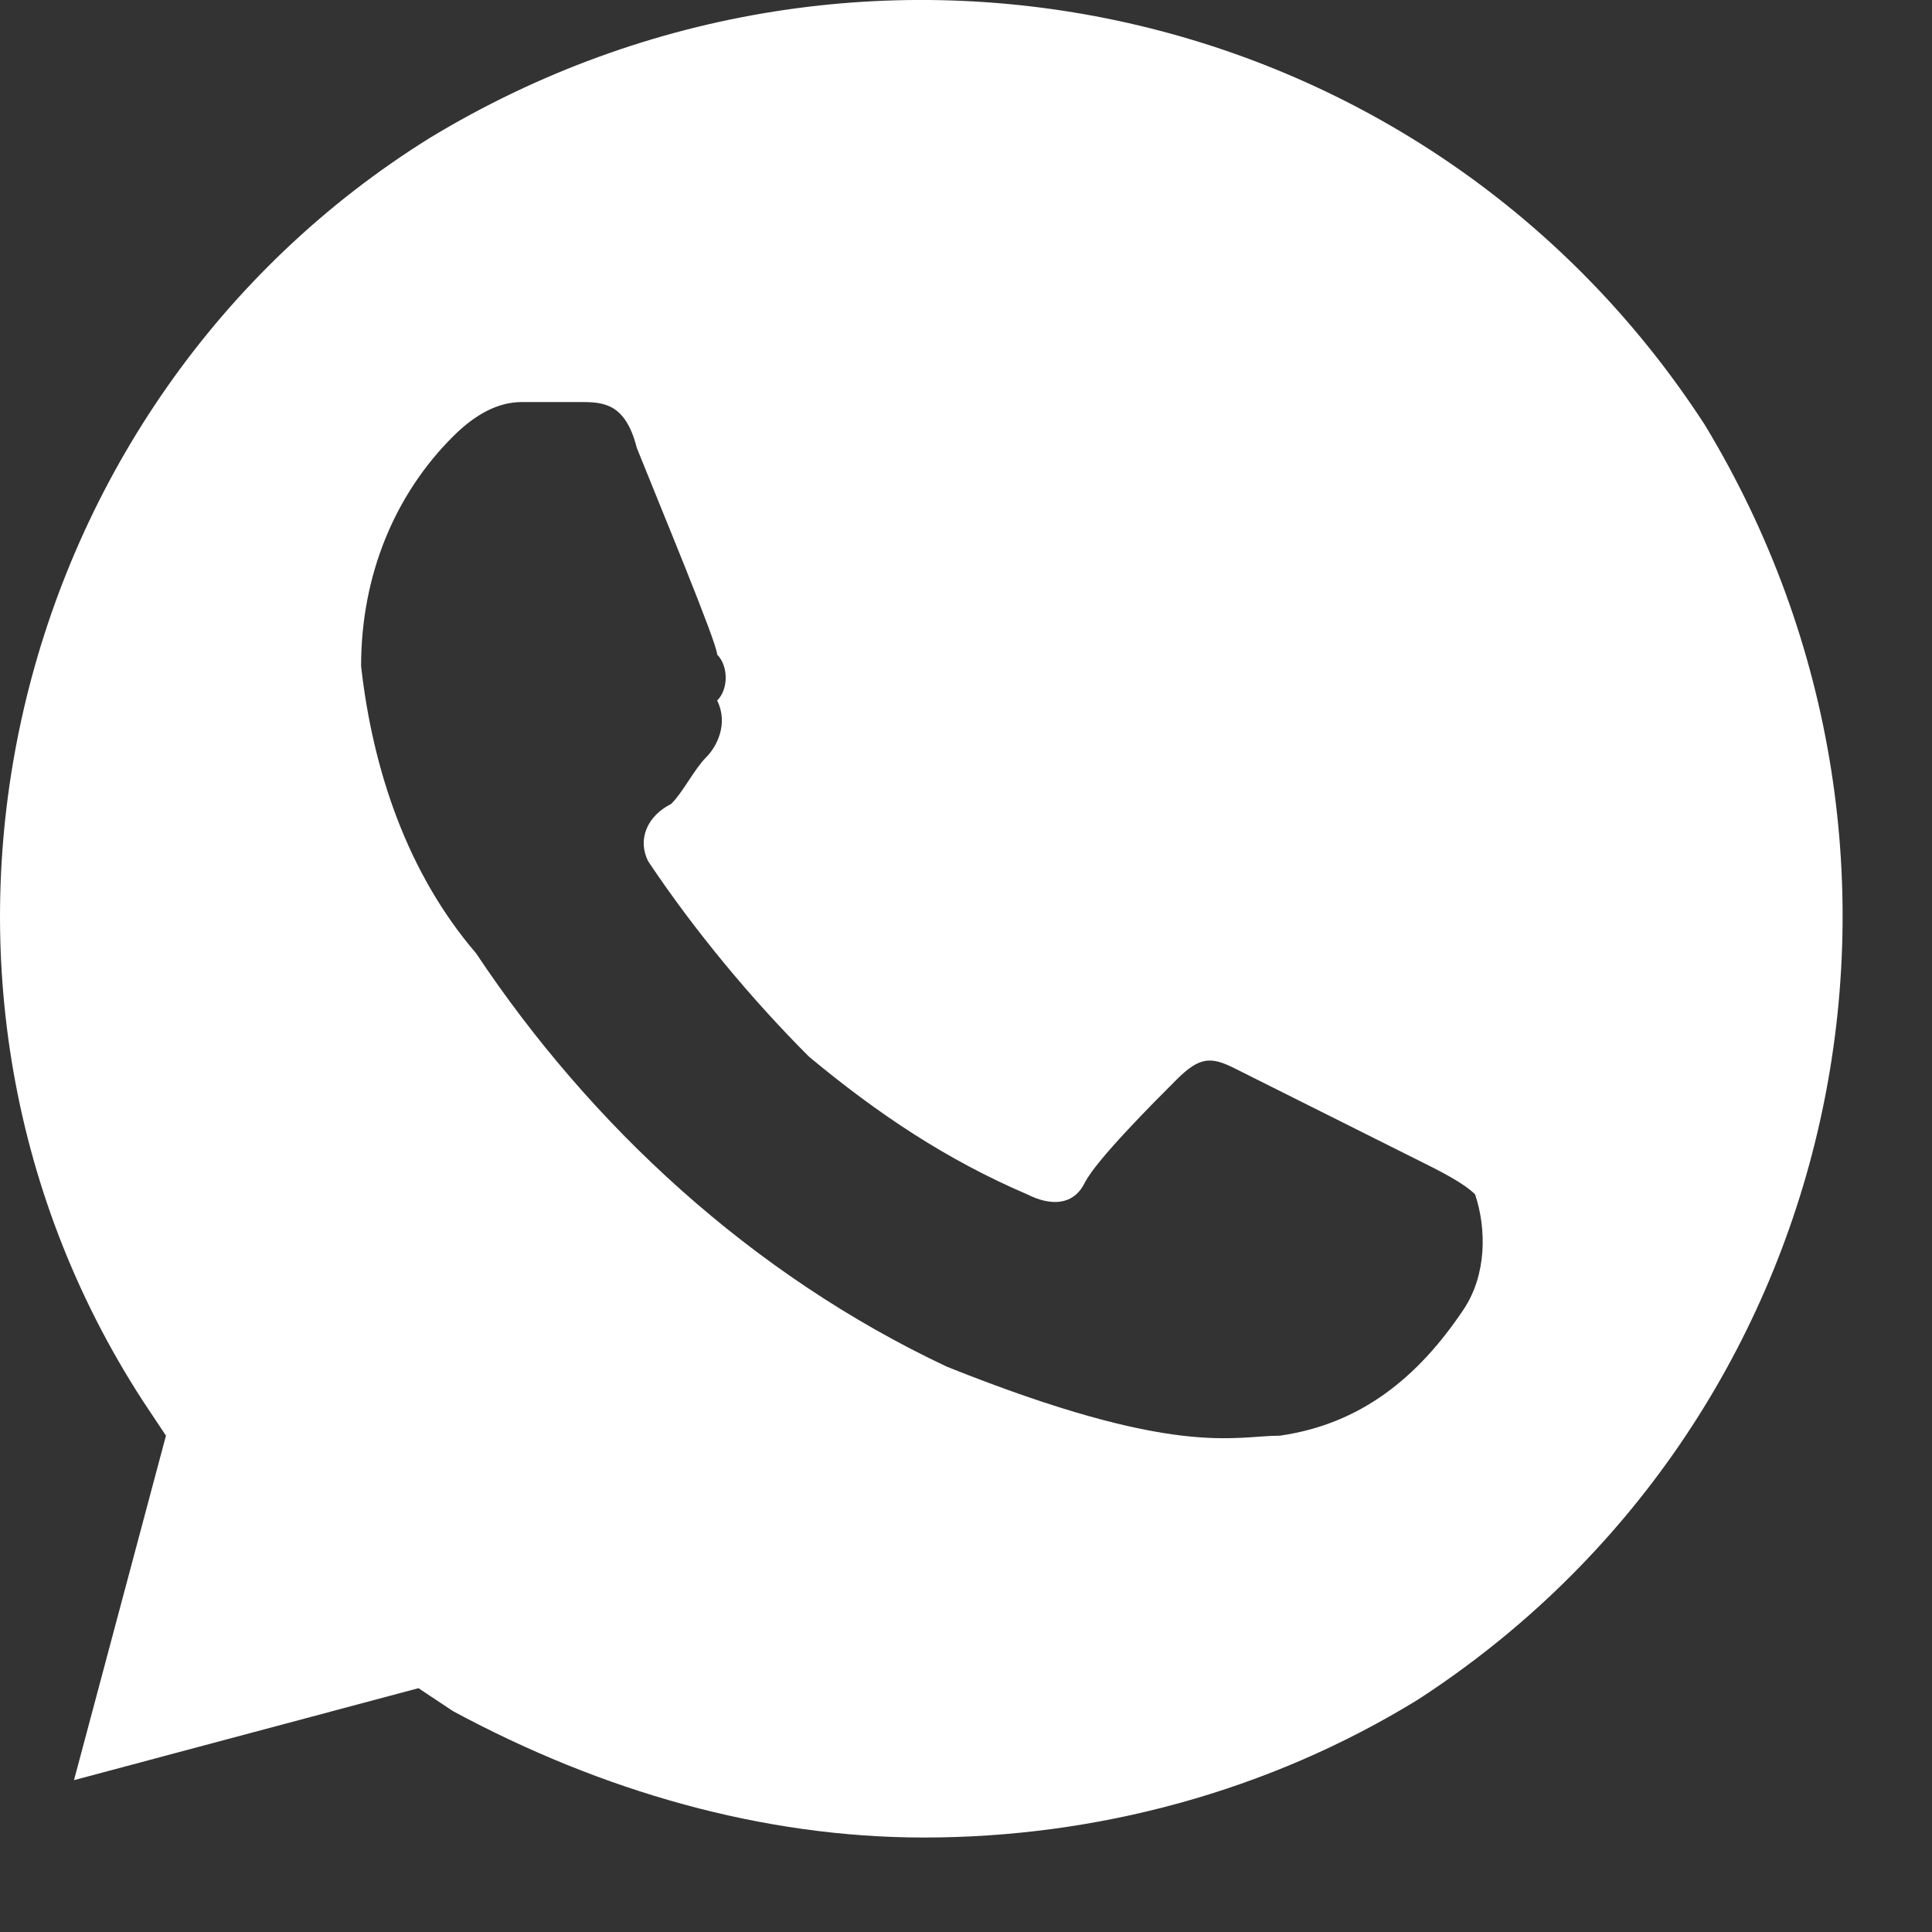 <svg width="10" height="10" viewBox="0 0 10 10" fill="none" xmlns="http://www.w3.org/2000/svg">
<rect x="0" y="0" width="10" height="10" fill="#333333" stroke="none"/>
<path d="M8.824 2.199C7.398 -7.27075e-05 4.485 -0.654 2.226 0.713C0.026 2.081 -0.687 5.053 0.74 7.252L0.859 7.431L0.383 9.214L2.166 8.738L2.345 8.857C3.117 9.273 3.95 9.511 4.782 9.511C5.674 9.511 6.565 9.273 7.338 8.798C9.538 7.371 10.191 4.458 8.824 2.199ZM7.576 6.777C7.338 7.133 7.041 7.371 6.625 7.431C6.387 7.431 6.09 7.55 4.901 7.074C3.89 6.598 3.058 5.826 2.464 4.934C2.107 4.518 1.929 3.983 1.869 3.448C1.869 2.972 2.047 2.556 2.345 2.259C2.464 2.14 2.582 2.081 2.701 2.081H2.999C3.117 2.081 3.236 2.081 3.296 2.318C3.415 2.616 3.712 3.329 3.712 3.388C3.771 3.448 3.771 3.567 3.712 3.626C3.771 3.745 3.712 3.864 3.652 3.923C3.593 3.983 3.534 4.102 3.474 4.161C3.355 4.221 3.296 4.339 3.355 4.458C3.593 4.815 3.89 5.172 4.187 5.469C4.544 5.766 4.901 6.004 5.317 6.182C5.436 6.242 5.555 6.242 5.614 6.123C5.674 6.004 5.971 5.707 6.09 5.588C6.209 5.469 6.268 5.469 6.387 5.528L7.338 6.004C7.457 6.063 7.576 6.123 7.635 6.182C7.695 6.361 7.695 6.598 7.576 6.777Z" fill="white"/>
</svg>
